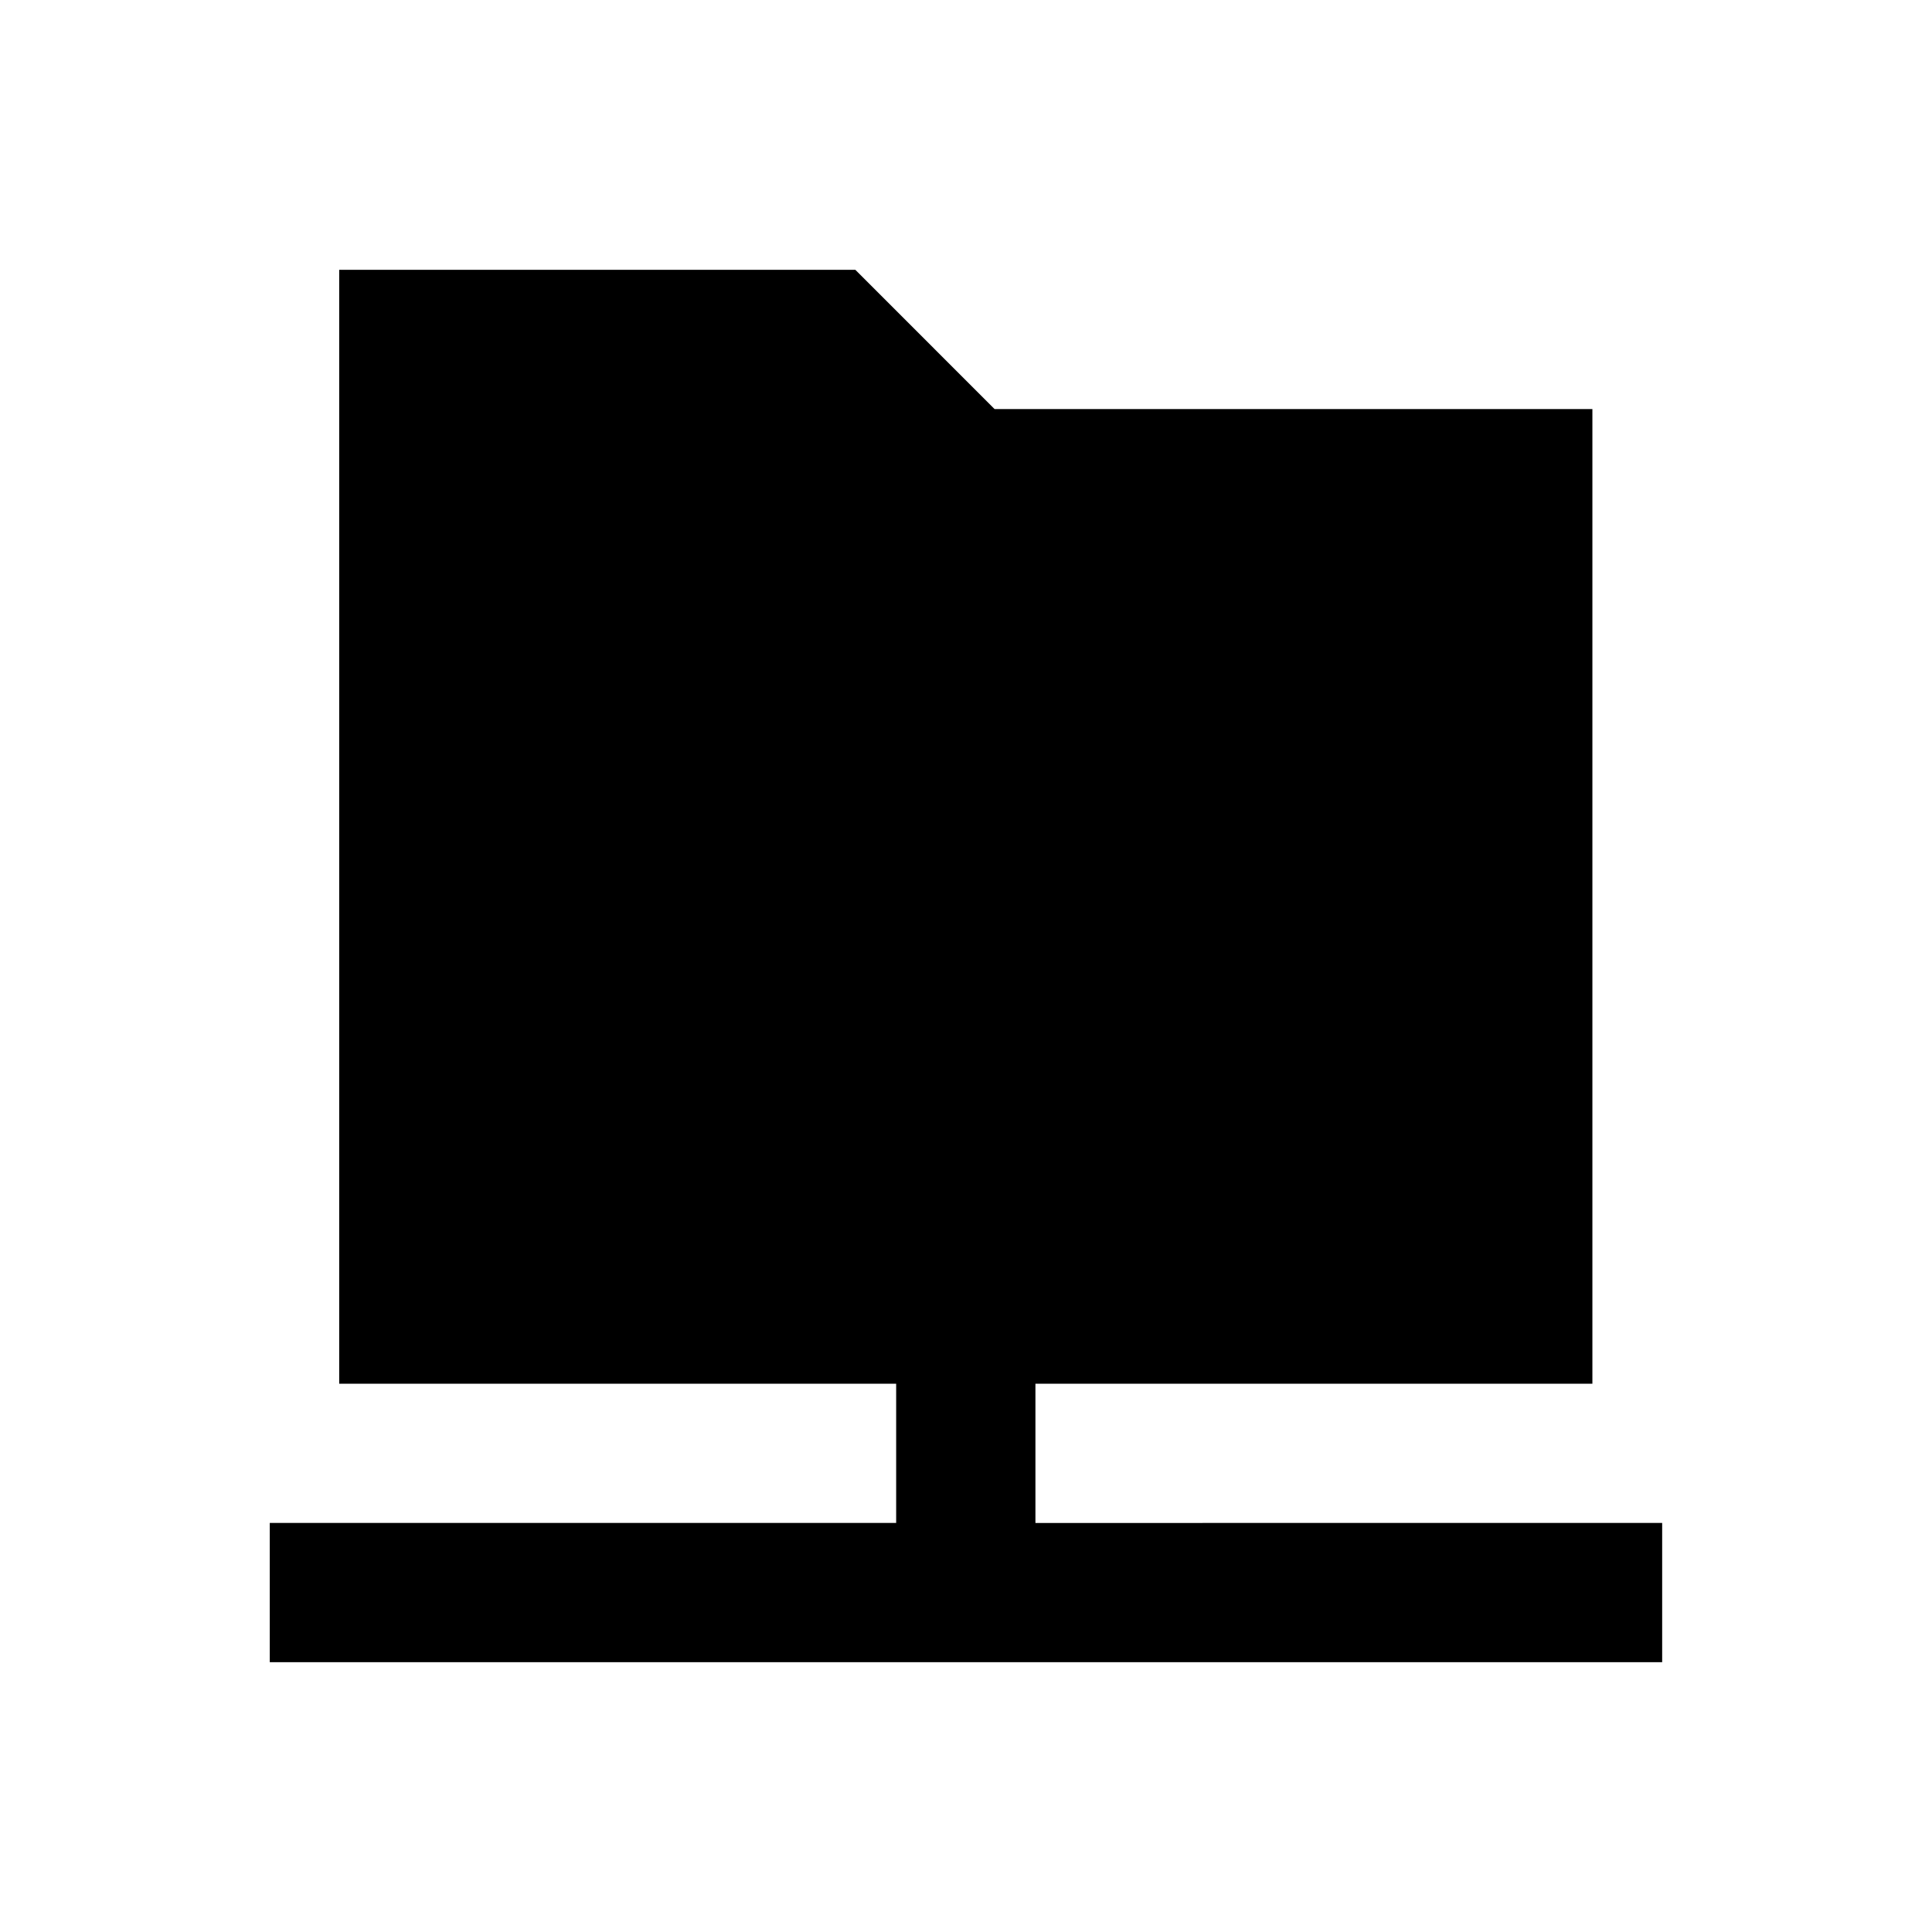 <?xml version="1.0" encoding="UTF-8"?>
<!-- Uploaded to: ICON Repo, www.svgrepo.com, Generator: ICON Repo Mixer Tools -->
<svg fill="#000000" width="800px" height="800px" version="1.1" viewBox="144 144 512 512" xmlns="http://www.w3.org/2000/svg">
 <path d="m418.4 547.6v-36.898h147.6v-258.3h-158.43l-36.898-36.902h-136.78v295.2h147.6v36.898h-166v36.902h369v-36.902z"/>
</svg>
